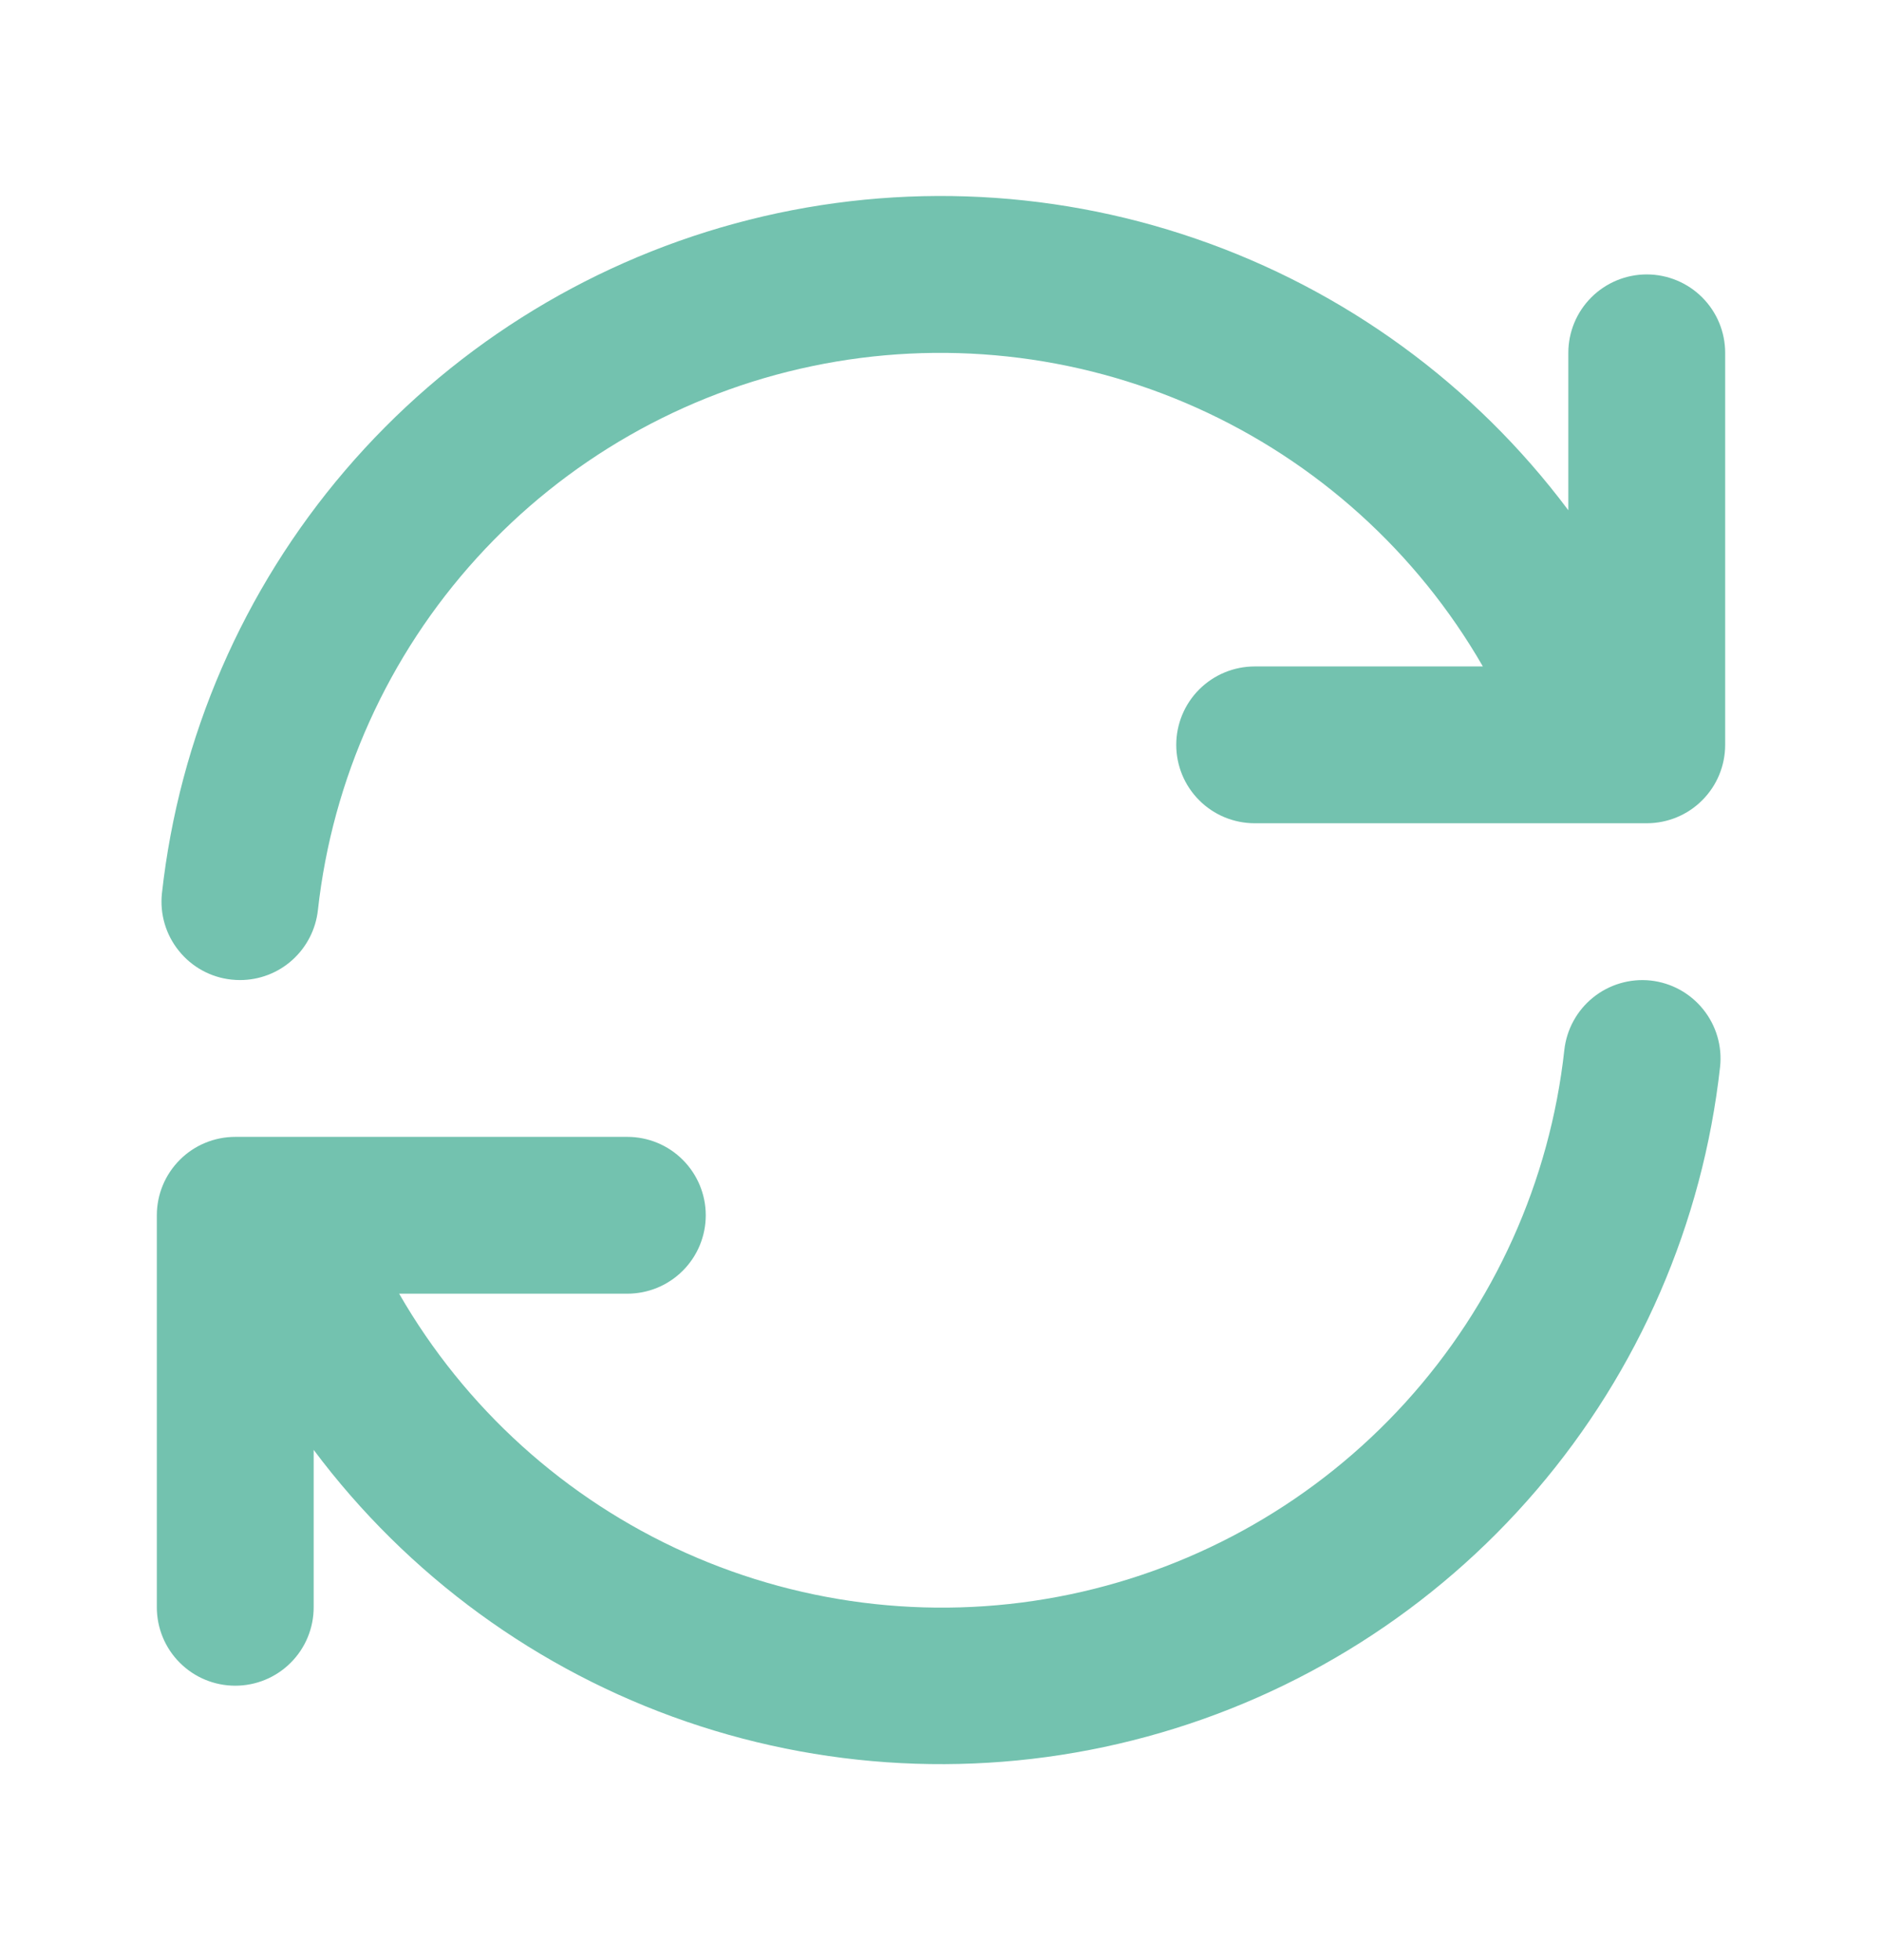 <svg width="24" height="25" viewBox="0 0 24 25" fill="none" xmlns="http://www.w3.org/2000/svg">
<path d="M22 4.5V9.5C22 9.765 21.895 10.02 21.707 10.207C21.52 10.395 21.265 10.5 21 10.5H16C15.735 10.5 15.48 10.395 15.293 10.207C15.105 10.02 15 9.765 15 9.5C15 9.235 15.105 8.981 15.293 8.793C15.48 8.606 15.735 8.5 16 8.5H18.91C18.07 7.041 16.79 5.886 15.254 5.198C13.718 4.51 12.003 4.325 10.355 4.67C8.708 5.014 7.211 5.871 6.08 7.117C4.948 8.363 4.239 9.935 4.054 11.608C4.027 11.853 3.911 12.079 3.728 12.244C3.545 12.409 3.307 12.5 3.061 12.5C3.024 12.5 2.988 12.498 2.951 12.494C2.688 12.466 2.447 12.334 2.281 12.127C2.114 11.921 2.037 11.657 2.065 11.394C2.285 9.402 3.1 7.522 4.403 5.998C5.706 4.475 7.437 3.378 9.371 2.851C11.305 2.324 13.353 2.391 15.248 3.044C17.144 3.696 18.799 4.903 20 6.508V4.5C20 4.235 20.105 3.981 20.293 3.793C20.48 3.606 20.735 3.5 21 3.5C21.265 3.5 21.52 3.606 21.707 3.793C21.895 3.981 22 4.235 22 4.5ZM21.049 12.506C20.786 12.478 20.522 12.556 20.316 12.722C20.11 12.888 19.978 13.129 19.949 13.392C19.765 15.066 19.056 16.639 17.924 17.886C16.792 19.133 15.295 19.99 13.647 20.335C11.998 20.68 10.283 20.495 8.746 19.806C7.209 19.117 5.93 17.96 5.09 16.5H8C8.265 16.5 8.52 16.395 8.707 16.207C8.895 16.02 9 15.765 9 15.5C9 15.235 8.895 14.981 8.707 14.793C8.52 14.605 8.265 14.5 8 14.5H3C2.735 14.5 2.48 14.605 2.293 14.793C2.105 14.981 2 15.235 2 15.5V20.5C2 20.765 2.105 21.02 2.293 21.207C2.48 21.395 2.735 21.5 3 21.5C3.265 21.5 3.52 21.395 3.707 21.207C3.895 21.02 4 20.765 4 20.5V18.492C5.2 20.097 6.856 21.305 8.751 21.957C10.647 22.609 12.694 22.676 14.628 22.149C16.562 21.623 18.293 20.527 19.596 19.003C20.899 17.48 21.714 15.6 21.935 13.608C21.964 13.345 21.886 13.08 21.72 12.874C21.554 12.667 21.313 12.535 21.049 12.506Z" fill="#73C2AF"/>
</svg>
